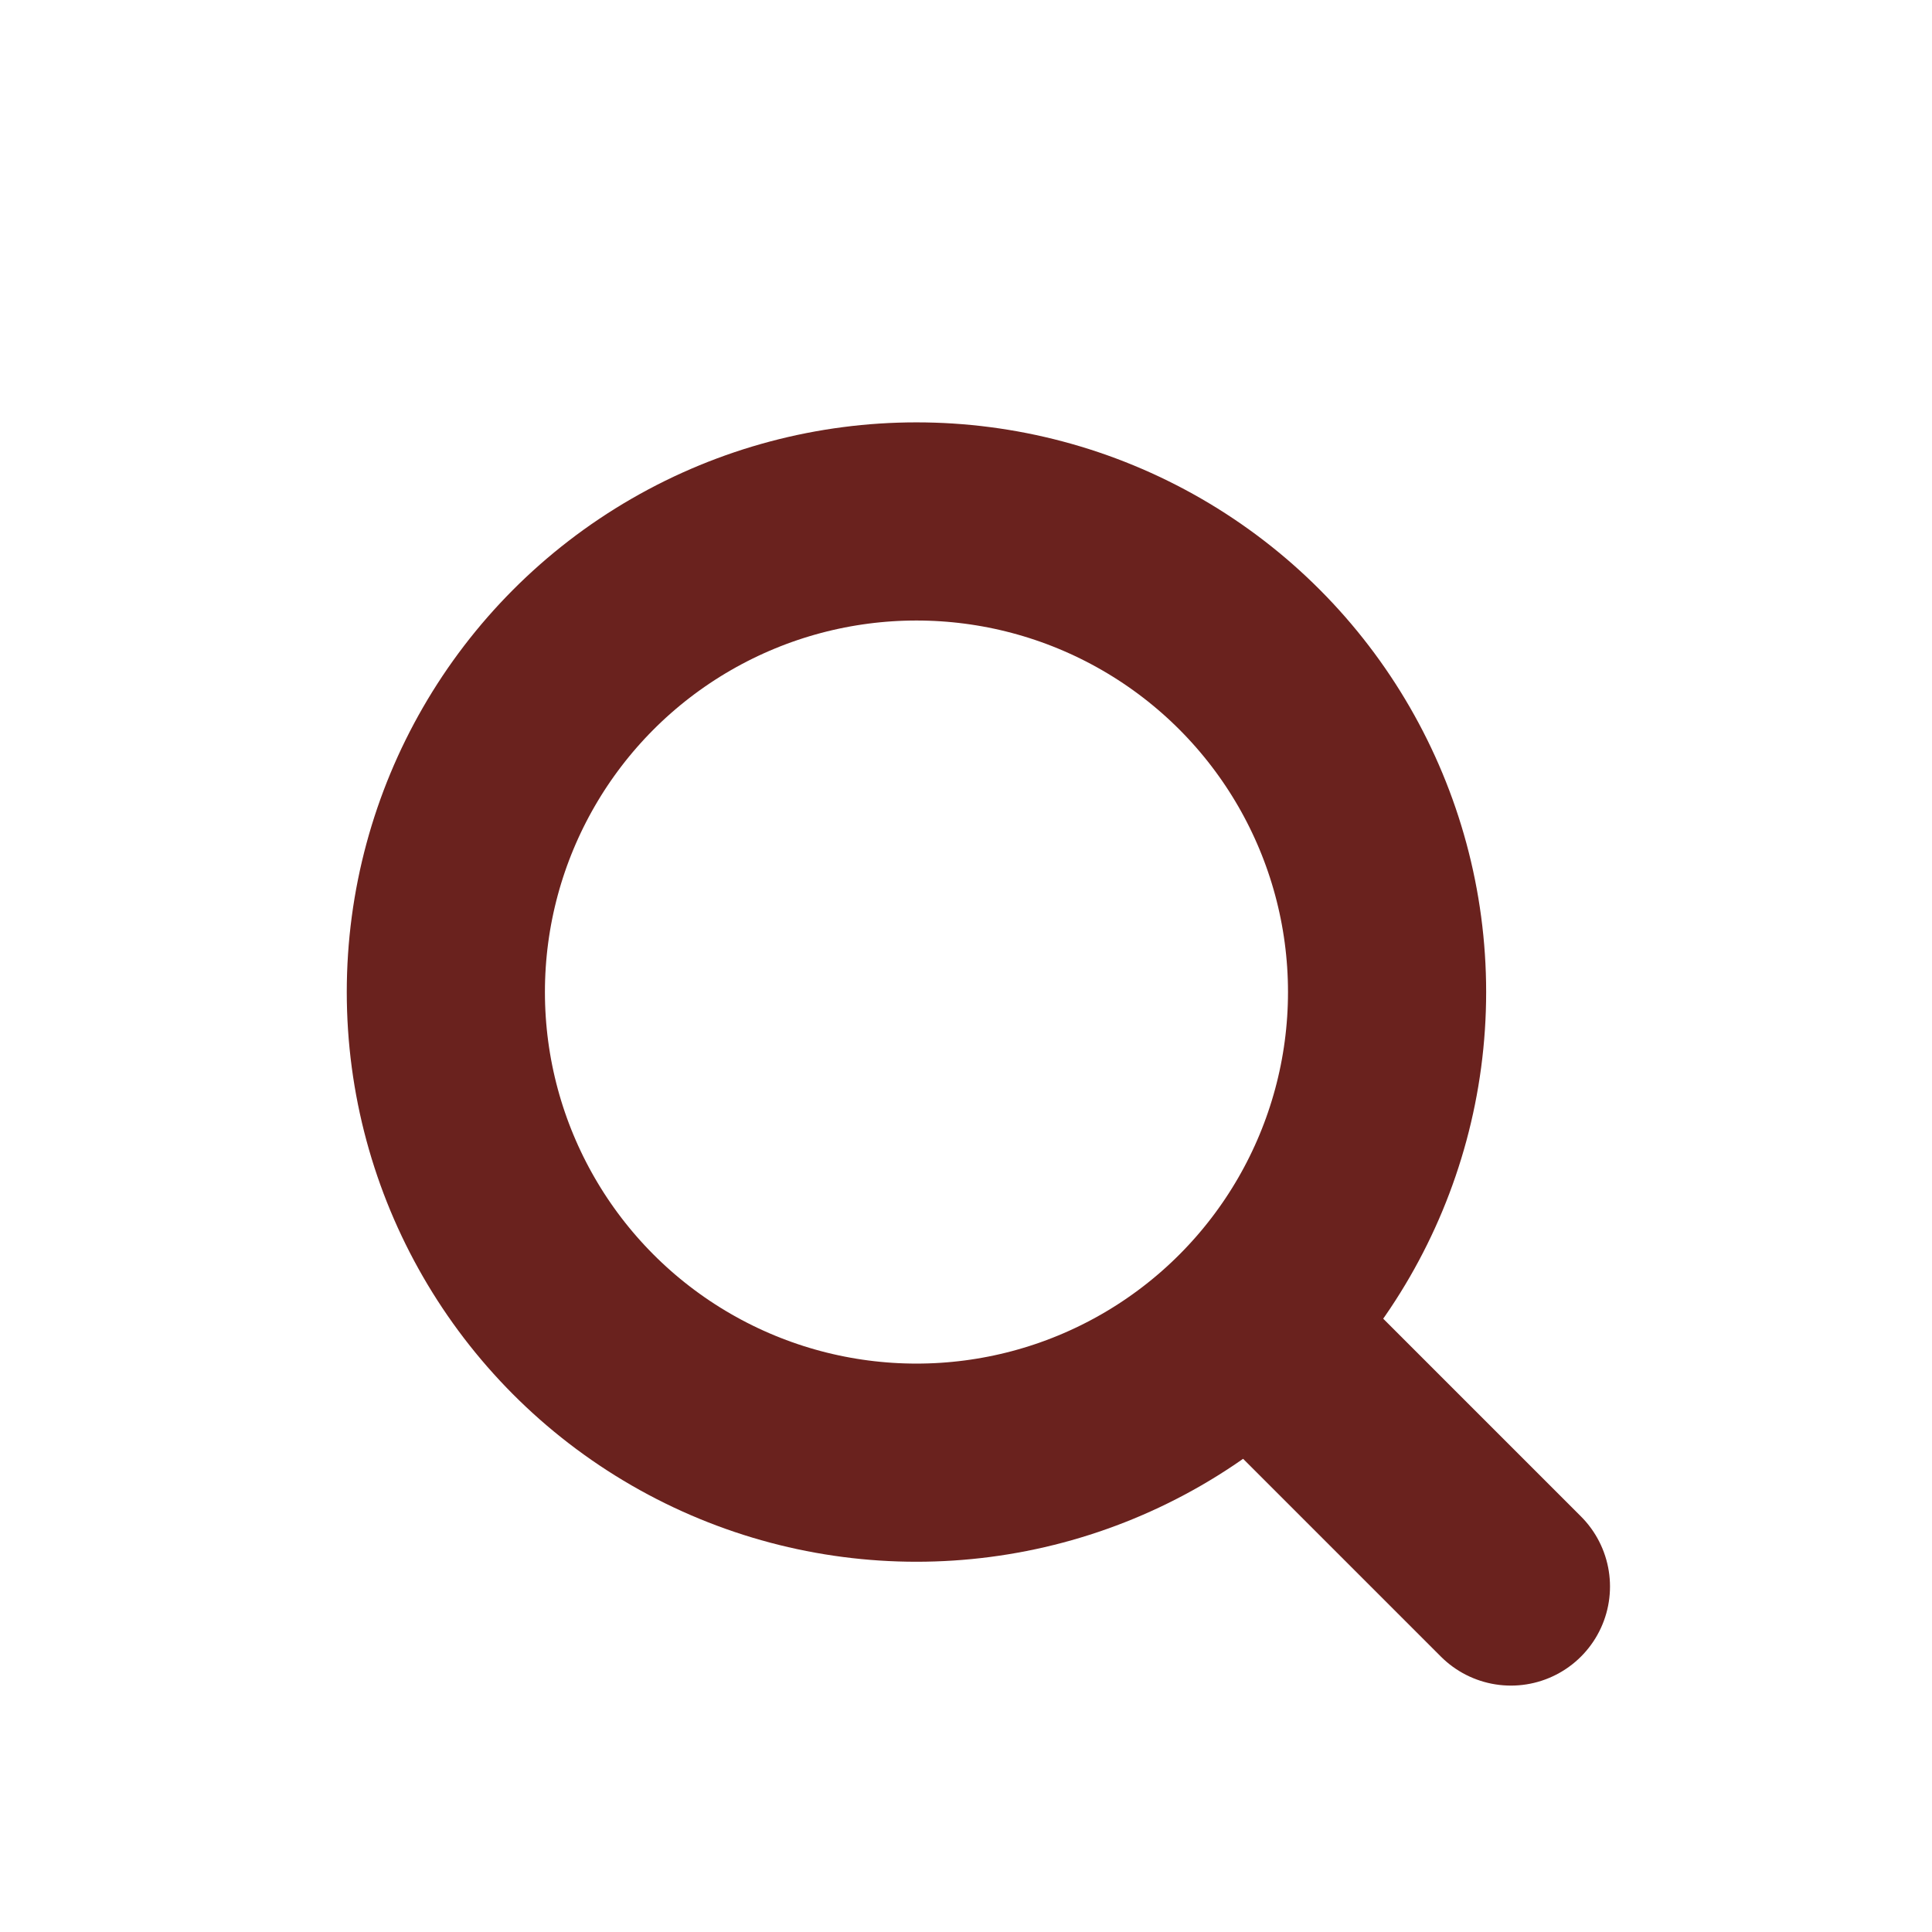 <svg id="Search" xmlns="http://www.w3.org/2000/svg" xmlns:xlink="http://www.w3.org/1999/xlink" width="39" height="39" viewBox="0 0 39 39">
  <defs>
    <clipPath id="clip-path">
      <circle id="Ellipse_3" data-name="Ellipse 3" cx="19.5" cy="19.5" r="19.5" transform="translate(1659 1837.474)" fill="#2d807d"/>
    </clipPath>
    <filter id="Ellipse_1" x="5.5" y="6.526" width="26" height="26.5" filterUnits="userSpaceOnUse">
      <feOffset dy="2" input="SourceAlpha"/>
      <feGaussianBlur stdDeviation="0.5" result="blur"/>
      <feFlood flood-opacity="0.231"/>
      <feComposite operator="in" in2="blur"/>
      <feComposite in="SourceGraphic"/>
    </filter>
    <filter id="Line_1" x="21.172" y="22.197" width="13.657" height="14.157" filterUnits="userSpaceOnUse">
      <feOffset dy="2" input="SourceAlpha"/>
      <feGaussianBlur stdDeviation="0.5" result="blur-2"/>
      <feFlood flood-opacity="0.231"/>
      <feComposite operator="in" in2="blur-2"/>
      <feComposite in="SourceGraphic"/>
    </filter>
  </defs>
  <g id="Group_9581" data-name="Group 9581" transform="translate(-1659 -1837.474)">
    <circle id="Ellipse_2" data-name="Ellipse 2" cx="19.5" cy="19.5" r="19.5" transform="translate(1659 1837.474)" fill="#fff"/>
    <g transform="matrix(1, 0, 0, 1, 1659, 1837.47)" filter="url(#Ellipse_1)">
      <circle id="Ellipse_1-2" data-name="Ellipse 1" cx="9.5" cy="9.5" r="9.5" transform="translate(9 8.53)" fill="none" stroke="#6a221e" stroke-linejoin="round" stroke-width="4"/>
    </g>
    <g transform="matrix(1, 0, 0, 1, 1659, 1837.47)" filter="url(#Line_1)">
      <line id="Line_1-2" data-name="Line 1" x2="5" y2="5" transform="translate(25.5 25.03)" fill="none" stroke="#6a221e" stroke-linecap="round" stroke-width="4"/>
    </g>
  </g>
</svg>
